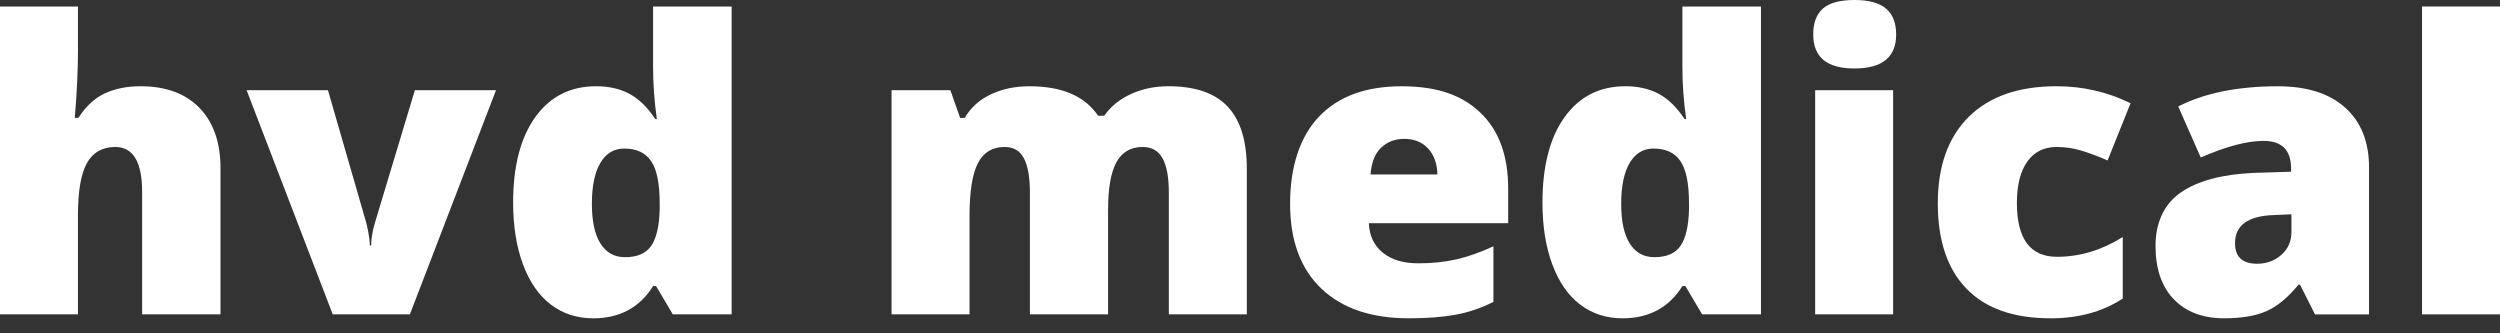 <svg width="135" height="18" viewBox="0 0 135 18" fill="none" xmlns="http://www.w3.org/2000/svg">
    <rect x="0" y="0" width="135" height="18" fill="#333333" stroke="none"/>
    <path d="M7.676 16.975V10.373C7.676 8.75 7.192 7.937 6.223 7.937C5.534 7.937 5.025 8.223 4.699 8.796C4.372 9.37 4.208 10.323 4.208 11.655V16.975H0V0.352H4.21V2.714C4.21 3.782 4.153 5.001 4.038 6.366H4.232C4.634 5.739 5.112 5.298 5.664 5.041C6.217 4.785 6.857 4.657 7.591 4.657C8.955 4.657 10.015 5.047 10.772 5.827C11.53 6.608 11.907 7.698 11.907 9.102V16.975H7.676Z" fill="#FFFFFF"/>
    <path d="M17.968 16.975L13.318 4.872H17.71L19.778 12.029C19.786 12.065 19.8 12.125 19.82 12.21C19.843 12.296 19.863 12.397 19.885 12.514C19.907 12.63 19.926 12.755 19.944 12.888C19.962 13.021 19.97 13.143 19.97 13.256H20.045C20.045 12.886 20.11 12.483 20.24 12.049L22.403 4.87H26.785L22.135 16.973H17.97L17.968 16.975Z" fill="#FFFFFF"/>
    <path d="M32.027 17.188C31.157 17.188 30.399 16.943 29.751 16.45C29.1 15.959 28.599 15.235 28.243 14.282C27.888 13.328 27.709 12.212 27.709 10.939C27.709 8.973 28.109 7.435 28.905 6.324C29.702 5.214 30.797 4.657 32.189 4.657C32.87 4.657 33.468 4.791 33.981 5.063C34.494 5.335 34.962 5.789 35.386 6.431H35.471C35.335 5.483 35.266 4.536 35.266 3.589V0.352H39.509V16.975H36.332L35.428 15.448H35.266C34.541 16.609 33.462 17.19 32.025 17.19L32.027 17.188ZM33.75 13.887C34.425 13.887 34.899 13.678 35.177 13.258C35.453 12.838 35.603 12.19 35.623 11.313V10.981C35.623 9.913 35.469 9.152 35.161 8.7C34.853 8.247 34.368 8.022 33.707 8.022C33.154 8.022 32.726 8.279 32.42 8.796C32.114 9.313 31.962 10.047 31.962 11.003C31.962 11.959 32.116 12.659 32.424 13.149C32.732 13.64 33.174 13.887 33.748 13.887H33.75Z" fill="#FFFFFF"/>
    <path d="M63.117 16.975V10.393C63.117 9.575 63.004 8.961 62.779 8.551C62.554 8.141 62.195 7.937 61.709 7.937C61.062 7.937 60.59 8.211 60.288 8.76C59.986 9.309 59.836 10.166 59.836 11.335V16.975H55.615V10.393C55.615 9.575 55.508 8.961 55.293 8.551C55.078 8.141 54.73 7.937 54.249 7.937C53.588 7.937 53.108 8.229 52.806 8.812C52.504 9.396 52.354 10.351 52.354 11.675V16.973H48.144V4.872H51.32L51.847 6.368H52.094C52.417 5.813 52.885 5.389 53.499 5.097C54.113 4.805 54.811 4.659 55.593 4.659C57.351 4.659 58.585 5.19 59.297 6.25H59.631C59.976 5.751 60.454 5.361 61.068 5.079C61.682 4.797 62.357 4.657 63.097 4.657C64.54 4.657 65.607 5.023 66.294 5.757C66.983 6.491 67.328 7.606 67.328 9.1V16.973H63.117V16.975Z" fill="#FFFFFF"/>
    <path d="M76.08 17.188C74.049 17.188 72.472 16.653 71.349 15.581C70.226 14.509 69.665 12.984 69.665 11.003C69.665 9.022 70.186 7.39 71.226 6.298C72.266 5.206 73.751 4.659 75.683 4.659C77.615 4.659 78.941 5.133 79.94 6.085C80.941 7.036 81.442 8.404 81.442 10.192V12.051H73.918C73.946 12.727 74.195 13.258 74.665 13.642C75.136 14.026 75.776 14.219 76.587 14.219C77.327 14.219 78.006 14.149 78.626 14.01C79.247 13.871 79.919 13.634 80.645 13.3V16.301C79.984 16.635 79.303 16.867 78.6 16.995C77.897 17.124 77.057 17.188 76.08 17.188ZM75.833 7.499C75.338 7.499 74.923 7.654 74.591 7.964C74.256 8.273 74.061 8.76 74.005 9.422H77.621C77.607 8.839 77.441 8.372 77.12 8.022C76.8 7.674 76.372 7.499 75.833 7.499Z" fill="#FFFFFF"/>
    <path d="M87.61 17.188C86.743 17.188 85.982 16.943 85.334 16.45C84.683 15.959 84.182 15.235 83.826 14.282C83.471 13.328 83.293 12.212 83.293 10.939C83.293 8.973 83.69 7.435 84.488 6.324C85.285 5.214 86.38 4.657 87.772 4.657C88.453 4.657 89.051 4.791 89.564 5.063C90.077 5.335 90.545 5.789 90.969 6.431H91.054C90.918 5.483 90.849 4.536 90.849 3.589V0.352H95.092V16.975H91.915L91.011 15.448H90.849C90.124 16.609 89.043 17.19 87.608 17.19L87.61 17.188ZM89.333 13.887C90.008 13.887 90.482 13.678 90.76 13.258C91.036 12.838 91.186 12.19 91.206 11.313V10.981C91.206 9.913 91.052 9.152 90.744 8.7C90.436 8.247 89.951 8.022 89.29 8.022C88.737 8.022 88.309 8.279 88.003 8.796C87.697 9.313 87.545 10.047 87.545 11.003C87.545 11.959 87.699 12.659 88.007 13.149C88.316 13.64 88.757 13.887 89.331 13.887H89.333Z" fill="#FFFFFF"/>
    <path d="M97.914 1.859C97.914 1.231 98.09 0.766 98.441 0.459C98.791 0.153 99.359 0 100.141 0C100.924 0 101.493 0.157 101.854 0.471C102.213 0.784 102.393 1.247 102.393 1.859C102.393 3.084 101.643 3.697 100.143 3.697C98.643 3.697 97.916 3.086 97.916 1.859H97.914ZM102.229 16.975H98.019V4.872H102.229V16.975Z" fill="#FFFFFF"/>
    <path d="M110.724 17.188C108.73 17.188 107.217 16.653 106.186 15.585C105.154 14.517 104.641 12.982 104.641 10.981C104.641 8.979 105.197 7.416 106.309 6.312C107.422 5.208 109.003 4.657 111.057 4.657C112.472 4.657 113.801 4.962 115.05 5.576L113.811 8.664C113.303 8.442 112.832 8.267 112.401 8.135C111.971 8.002 111.521 7.937 111.055 7.937C110.374 7.937 109.844 8.201 109.472 8.728C109.099 9.255 108.912 9.999 108.912 10.961C108.912 12.898 109.634 13.867 111.075 13.867C112.309 13.867 113.493 13.511 114.628 12.799V16.122C113.544 16.834 112.242 17.19 110.72 17.19L110.724 17.188Z" fill="#FFFFFF"/>
    <path d="M125.009 16.975L124.202 15.372H124.117C123.549 16.07 122.972 16.547 122.384 16.804C121.796 17.062 121.034 17.188 120.101 17.188C118.952 17.188 118.048 16.846 117.389 16.163C116.728 15.479 116.398 14.517 116.398 13.278C116.398 12.039 116.85 11.029 117.754 10.4C118.658 9.77 119.968 9.416 121.682 9.337L123.718 9.273V9.102C123.718 8.104 123.223 7.608 122.232 7.608C121.342 7.608 120.211 7.907 118.841 8.505L117.624 5.749C119.045 5.023 120.839 4.659 123.008 4.659C124.573 4.659 125.783 5.043 126.641 5.813C127.498 6.582 127.928 7.658 127.928 9.04V16.977H125.011L125.009 16.975ZM121.887 14.242C122.396 14.242 122.832 14.081 123.195 13.761C123.557 13.441 123.738 13.025 123.738 12.512V11.572L122.769 11.614C121.384 11.665 120.691 12.17 120.691 13.131C120.691 13.871 121.088 14.242 121.887 14.242Z" fill="#FFFFFF"/>
    <path d="M135 16.975H130.79V0.352H135V16.975Z" fill="#FFFFFF"/>
</svg>
